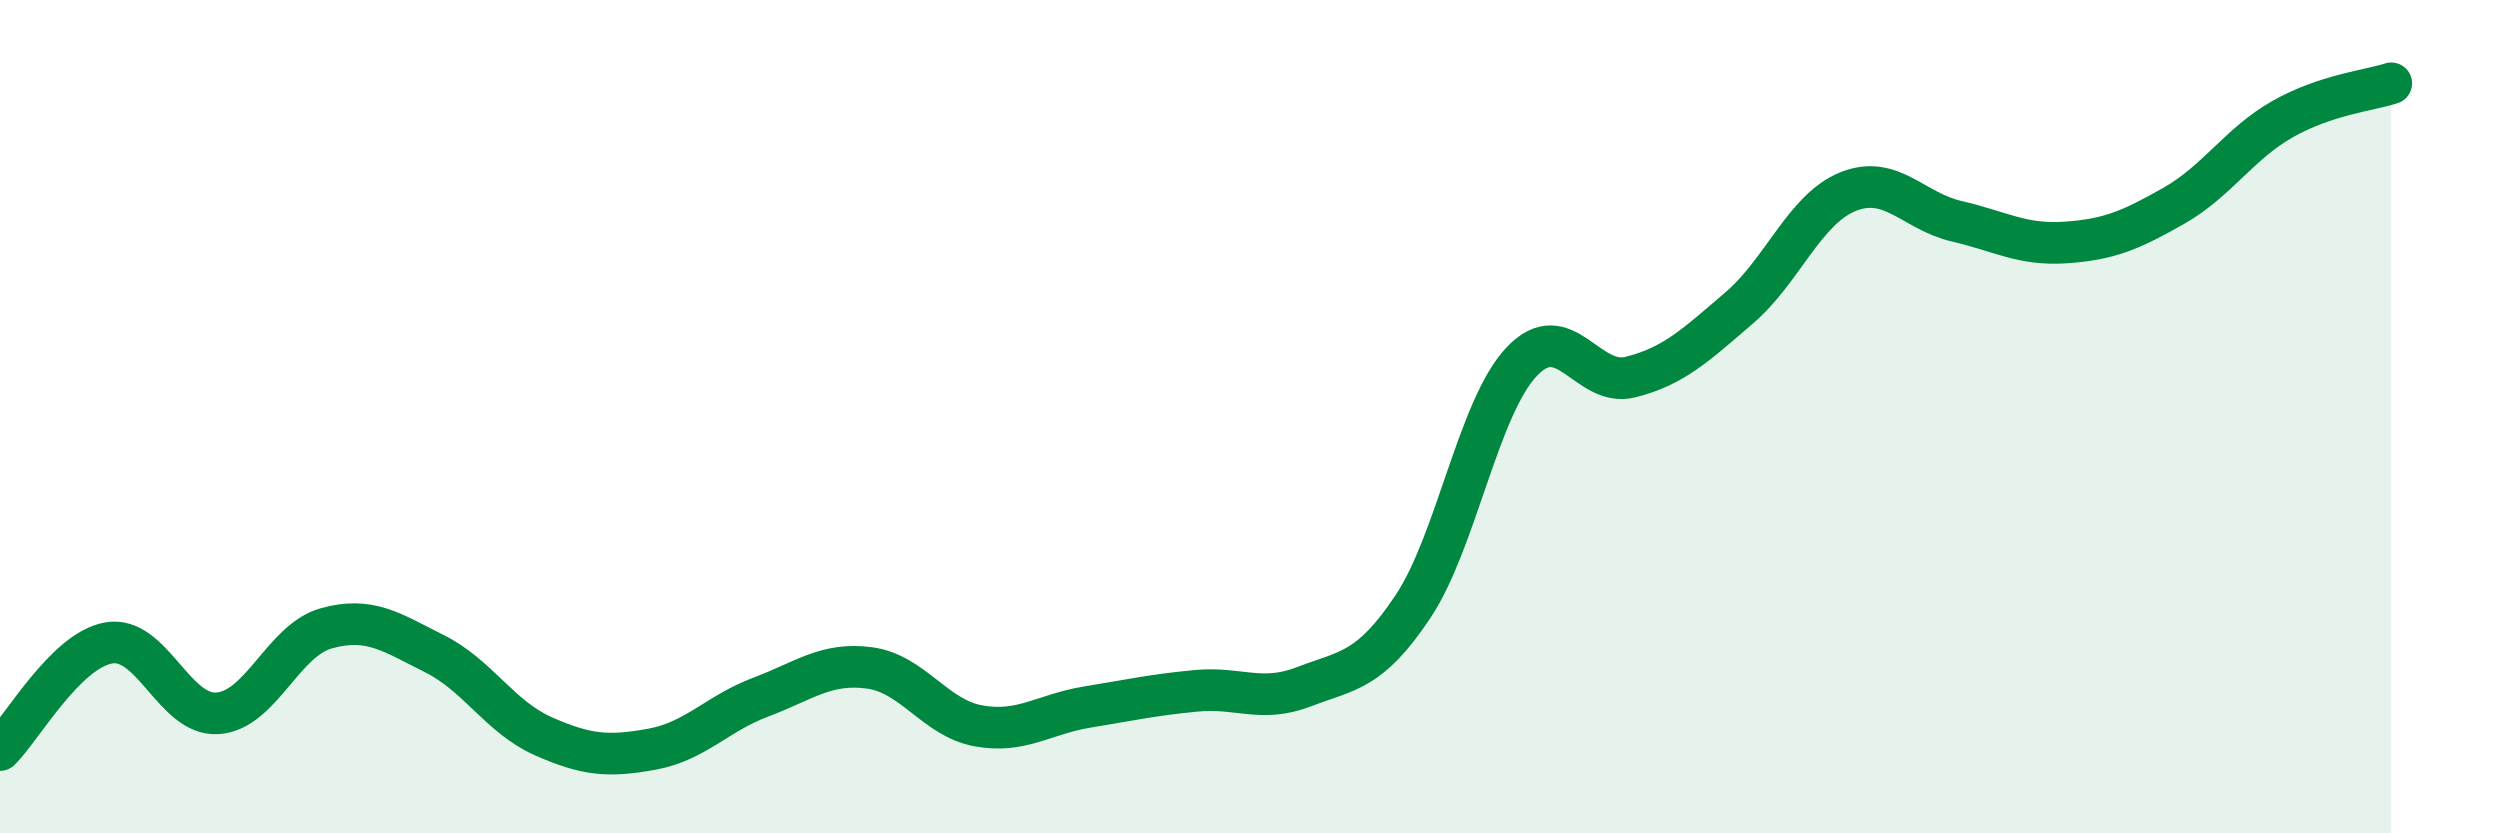 
    <svg width="60" height="20" viewBox="0 0 60 20" xmlns="http://www.w3.org/2000/svg">
      <path
        d="M 0,18 C 0.52,17.49 1.57,15.61 2.61,15.43 C 3.65,15.25 4.18,17.19 5.22,17.12 C 6.26,17.05 6.79,15.37 7.83,15.08 C 8.87,14.79 9.39,15.17 10.43,15.69 C 11.47,16.21 12,17.21 13.04,17.67 C 14.08,18.13 14.61,18.17 15.65,17.98 C 16.69,17.79 17.22,17.12 18.26,16.73 C 19.3,16.34 19.83,15.89 20.87,16.03 C 21.91,16.17 22.44,17.23 23.48,17.42 C 24.52,17.61 25.05,17.14 26.09,16.97 C 27.13,16.8 27.66,16.68 28.7,16.58 C 29.74,16.48 30.26,16.88 31.3,16.48 C 32.34,16.08 32.87,16.12 33.91,14.56 C 34.95,13 35.48,9.78 36.52,8.68 C 37.56,7.58 38.09,9.31 39.13,9.05 C 40.17,8.79 40.7,8.28 41.74,7.39 C 42.78,6.5 43.31,5.02 44.35,4.6 C 45.39,4.18 45.92,5.07 46.96,5.31 C 48,5.55 48.53,5.89 49.57,5.82 C 50.61,5.75 51.13,5.53 52.17,4.94 C 53.21,4.35 53.74,3.45 54.78,2.86 C 55.82,2.27 56.87,2.17 57.39,2L57.39 20L0 20Z"
        fill="#008740"
        opacity="0.1"
        stroke-linecap="round"
        stroke-linejoin="round"
      />
      <path
        d="M 0,18 C 0.52,17.49 1.57,15.61 2.61,15.43 C 3.65,15.25 4.18,17.19 5.22,17.12 C 6.26,17.05 6.79,15.37 7.83,15.08 C 8.87,14.79 9.39,15.17 10.43,15.69 C 11.47,16.21 12,17.21 13.04,17.67 C 14.08,18.13 14.61,18.17 15.65,17.98 C 16.69,17.79 17.22,17.12 18.26,16.73 C 19.3,16.34 19.83,15.89 20.87,16.03 C 21.91,16.17 22.44,17.23 23.48,17.42 C 24.52,17.61 25.05,17.14 26.09,16.97 C 27.13,16.8 27.66,16.68 28.7,16.58 C 29.74,16.48 30.26,16.88 31.3,16.48 C 32.34,16.08 32.87,16.12 33.91,14.56 C 34.95,13 35.48,9.78 36.52,8.68 C 37.56,7.58 38.09,9.31 39.13,9.05 C 40.17,8.79 40.7,8.28 41.74,7.39 C 42.78,6.5 43.31,5.02 44.35,4.6 C 45.39,4.18 45.92,5.07 46.96,5.31 C 48,5.55 48.53,5.89 49.57,5.82 C 50.61,5.75 51.13,5.53 52.17,4.94 C 53.21,4.35 53.74,3.45 54.78,2.86 C 55.82,2.27 56.87,2.17 57.39,2"
        stroke="#008740"
        stroke-width="1"
        fill="none"
        stroke-linecap="round"
        stroke-linejoin="round"
      />
    </svg>
  